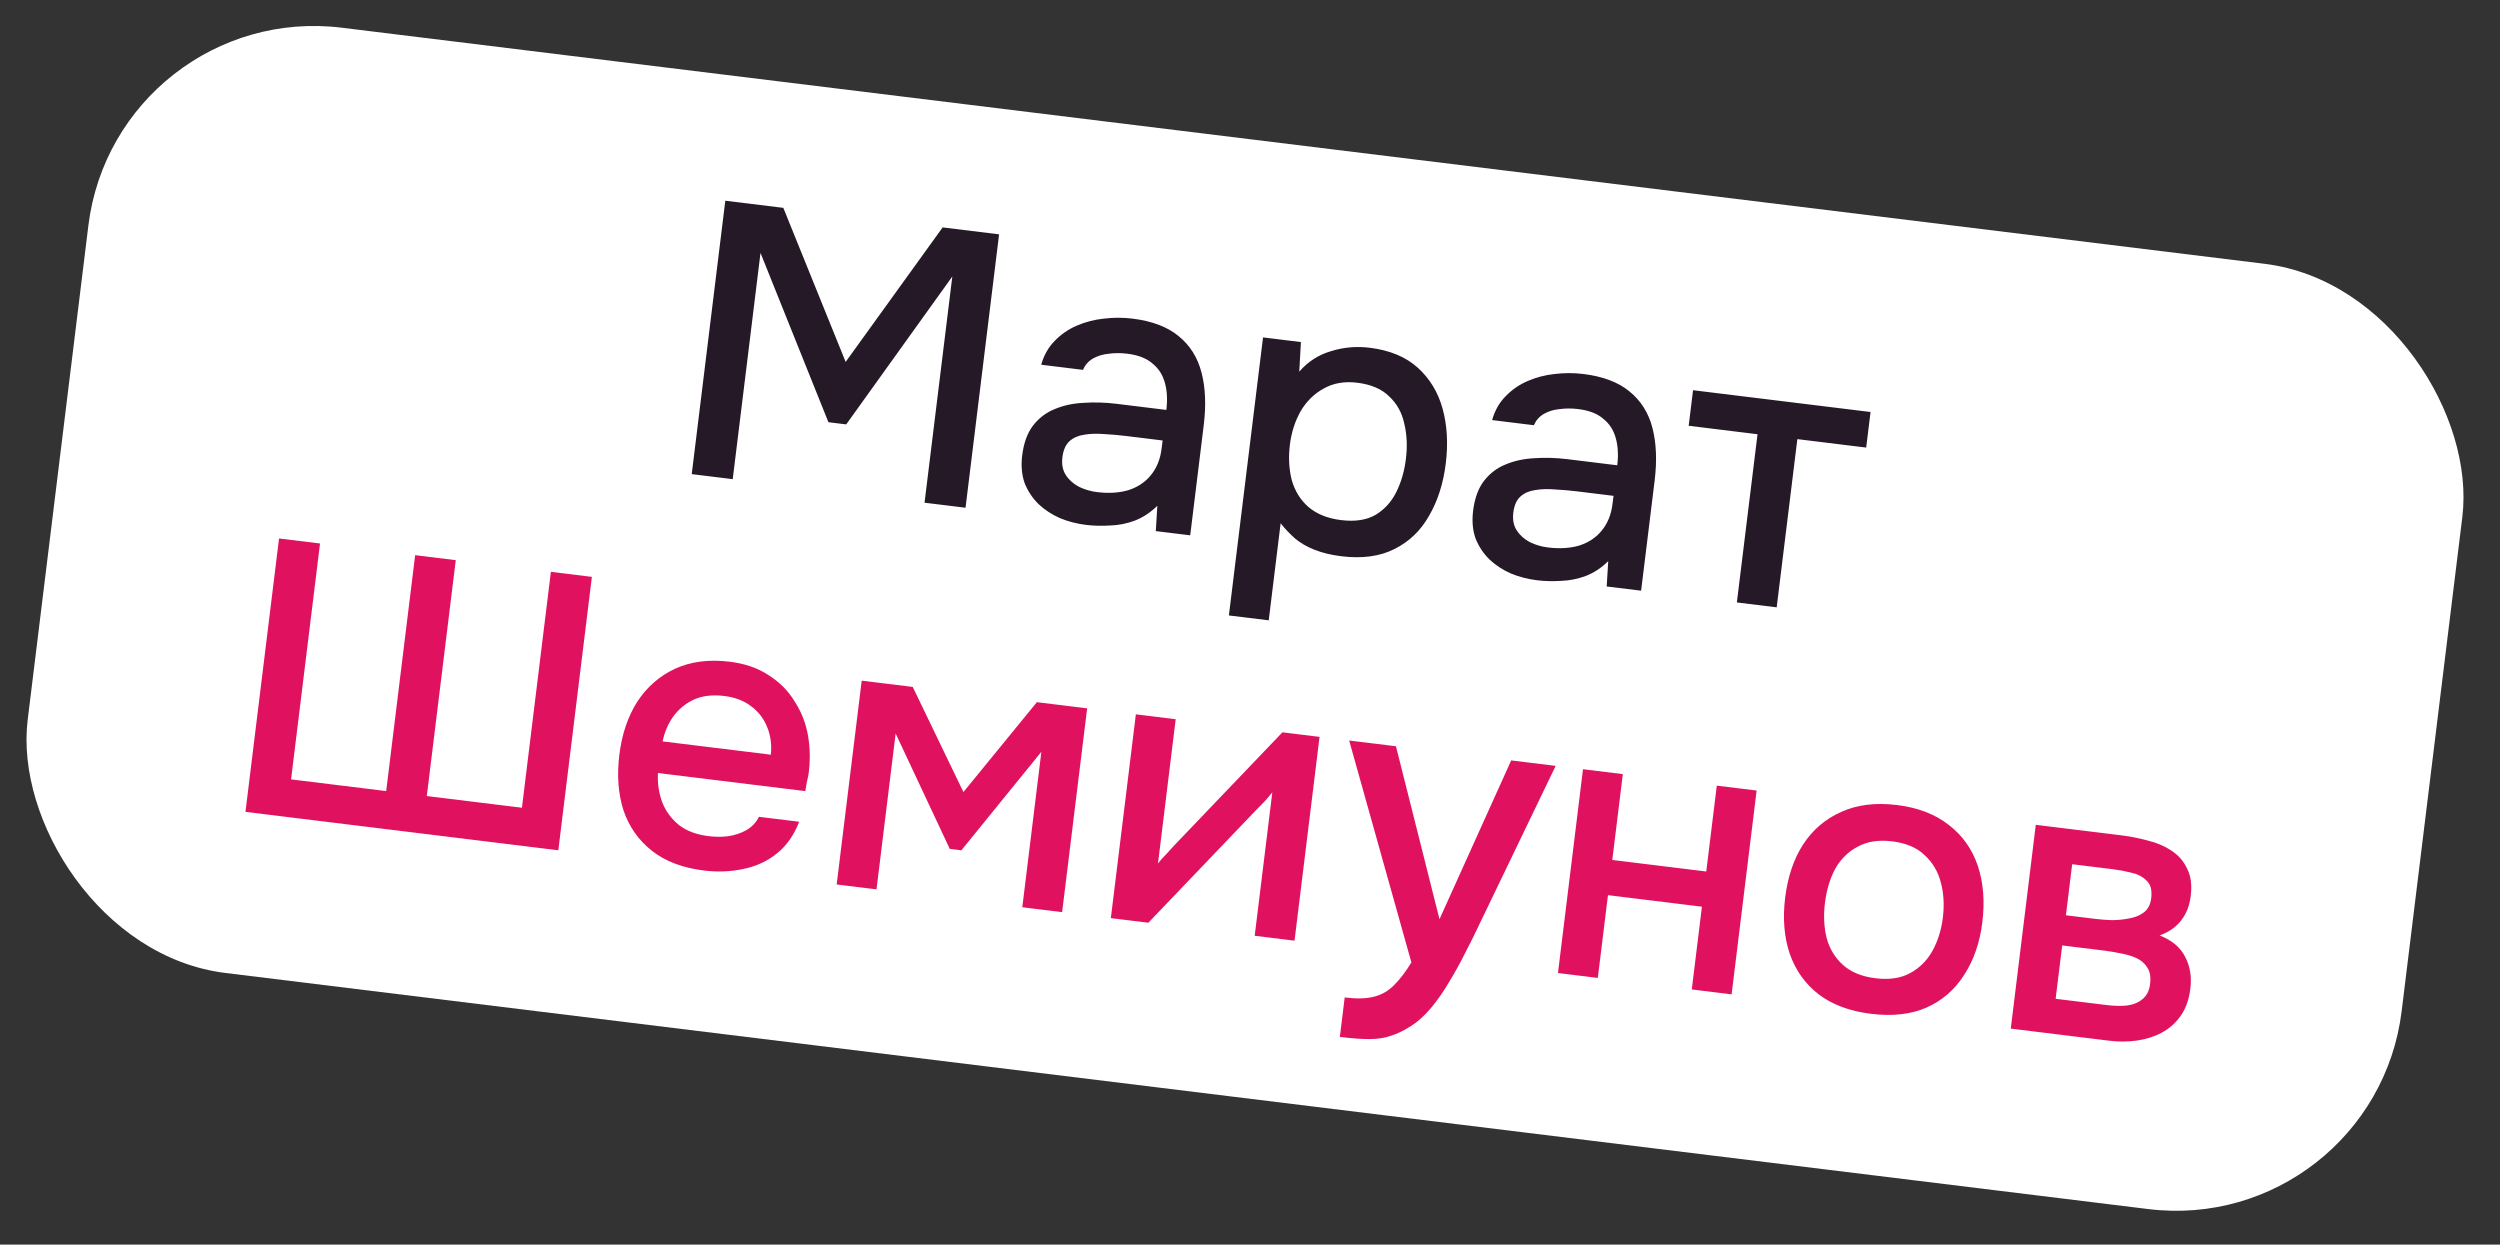 <?xml version="1.0" encoding="UTF-8"?> <svg xmlns="http://www.w3.org/2000/svg" width="231" height="115" viewBox="0 0 231 115" fill="none"><rect x="0" y="0" width="231" height="115" fill="#333333" stroke="none"/><rect x="10.725" width="221" height="88" rx="21" transform="rotate(7 10.725 0)" fill="white"></rect><path d="M63.916 43.809L67.018 18.547L72.378 19.205L78.138 33.441L87.1 21.012L92.316 21.653L89.215 46.915L85.427 46.45L87.994 25.547L78.191 39.214L76.547 39.013L70.271 23.371L67.704 44.274L63.916 43.809ZM100.337 48.499C99.504 48.396 98.707 48.19 97.947 47.879C97.19 47.544 96.53 47.112 95.966 46.584C95.405 46.031 94.977 45.386 94.68 44.648C94.411 43.89 94.335 43.034 94.451 42.081C94.592 40.938 94.922 40.023 95.441 39.338C95.987 38.631 96.655 38.12 97.443 37.806C98.234 37.468 99.116 37.274 100.089 37.224C101.09 37.154 102.114 37.183 103.162 37.311L107.771 37.877C107.885 36.948 107.842 36.121 107.641 35.395C107.443 34.645 107.057 34.042 106.485 33.585C105.939 33.106 105.166 32.806 104.165 32.683C103.57 32.61 102.989 32.611 102.424 32.687C101.885 32.742 101.408 32.889 100.991 33.128C100.575 33.367 100.266 33.716 100.065 34.175L96.206 33.701C96.46 32.813 96.877 32.078 97.456 31.497C98.038 30.891 98.725 30.419 99.516 30.081C100.307 29.743 101.131 29.53 101.988 29.442C102.872 29.333 103.755 29.332 104.636 29.44C106.446 29.663 107.868 30.2 108.899 31.052C109.955 31.907 110.663 33.034 111.023 34.432C111.384 35.83 111.451 37.447 111.226 39.281L109.975 49.464L106.795 49.074L106.938 46.734C106.305 47.357 105.608 47.816 104.846 48.109C104.112 48.382 103.356 48.531 102.579 48.556C101.799 48.606 101.052 48.586 100.337 48.499ZM101.362 45.469C102.458 45.603 103.433 45.542 104.287 45.284C105.143 45.002 105.828 44.542 106.342 43.904C106.882 43.245 107.212 42.427 107.332 41.451L107.425 40.7L104.066 40.288C103.375 40.203 102.693 40.143 102.02 40.109C101.35 40.051 100.731 40.072 100.163 40.171C99.621 40.25 99.174 40.449 98.82 40.768C98.467 41.087 98.249 41.581 98.167 42.248C98.088 42.891 98.19 43.435 98.474 43.881C98.758 44.327 99.161 44.691 99.682 44.972C100.207 45.23 100.767 45.396 101.362 45.469ZM113.549 56.867L116.704 31.176L120.205 31.606L120.051 34.343C120.841 33.425 121.813 32.795 122.967 32.453C124.124 32.087 125.322 31.98 126.561 32.132C128.419 32.361 129.903 32.978 131.012 33.985C132.122 34.992 132.885 36.258 133.302 37.784C133.719 39.31 133.815 40.991 133.59 42.825C133.365 44.659 132.853 46.265 132.056 47.642C131.282 49.022 130.212 50.051 128.847 50.73C127.506 51.411 125.871 51.634 123.941 51.397C123.012 51.283 122.19 51.085 121.475 50.804C120.76 50.523 120.151 50.17 119.647 49.745C119.146 49.297 118.707 48.832 118.331 48.35L117.23 57.319L113.549 56.867ZM123.916 48.057C125.203 48.215 126.262 48.055 127.095 47.577C127.93 47.075 128.573 46.368 129.023 45.456C129.474 44.544 129.768 43.528 129.905 42.409C130.049 41.241 130 40.159 129.76 39.163C129.546 38.145 129.081 37.302 128.366 36.634C127.676 35.945 126.689 35.521 125.402 35.363C124.235 35.22 123.21 35.396 122.327 35.892C121.447 36.365 120.732 37.063 120.184 37.987C119.659 38.914 119.326 39.949 119.186 41.092C119.042 42.26 119.101 43.355 119.363 44.379C119.651 45.381 120.166 46.206 120.909 46.853C121.675 47.504 122.678 47.905 123.916 48.057ZM142.001 53.614C141.167 53.512 140.371 53.305 139.611 52.994C138.854 52.66 138.194 52.228 137.63 51.699C137.069 51.147 136.64 50.502 136.344 49.764C136.074 49.006 135.998 48.15 136.115 47.197C136.256 46.054 136.586 45.139 137.105 44.453C137.651 43.747 138.318 43.236 139.107 42.922C139.898 42.584 140.78 42.39 141.753 42.34C142.753 42.269 143.777 42.298 144.825 42.427L149.435 42.993C149.549 42.064 149.505 41.237 149.304 40.511C149.106 39.761 148.721 39.157 148.148 38.7C147.603 38.222 146.829 37.922 145.829 37.799C145.233 37.726 144.653 37.727 144.088 37.803C143.549 37.857 143.071 38.004 142.655 38.243C142.239 38.483 141.93 38.831 141.729 39.29L137.87 38.816C138.124 37.929 138.54 37.194 139.12 36.612C139.702 36.007 140.388 35.535 141.179 35.197C141.971 34.859 142.795 34.646 143.652 34.557C144.536 34.448 145.418 34.448 146.3 34.556C148.11 34.778 149.531 35.316 150.563 36.168C151.619 37.023 152.327 38.149 152.687 39.548C153.047 40.946 153.115 42.562 152.89 44.397L151.639 54.58L148.459 54.19L148.601 51.849C147.969 52.473 147.272 52.931 146.51 53.225C145.775 53.497 145.02 53.646 144.243 53.672C143.463 53.721 142.716 53.702 142.001 53.614ZM143.026 50.585C144.122 50.719 145.096 50.657 145.95 50.4C146.807 50.118 147.492 49.658 148.006 49.02C148.546 48.361 148.876 47.543 148.996 46.566L149.088 45.816L145.729 45.403C145.039 45.319 144.357 45.259 143.684 45.225C143.014 45.167 142.395 45.187 141.827 45.287C141.285 45.365 140.837 45.564 140.484 45.884C140.13 46.203 139.913 46.696 139.831 47.363C139.752 48.006 139.854 48.551 140.138 48.997C140.422 49.443 140.824 49.806 141.346 50.088C141.87 50.346 142.43 50.511 143.026 50.585ZM160.486 55.666L162.395 40.123L156.034 39.342L156.438 36.055L172.839 38.069L172.435 41.356L166.075 40.575L164.166 56.118L160.486 55.666Z" fill="#251928"></path><path d="M22.681 75.016L25.783 49.754L29.57 50.219L26.894 72.015L35.684 73.095L38.36 51.298L42.112 51.759L39.436 73.555L48.226 74.635L50.902 52.838L54.69 53.303L51.588 78.566L22.681 75.016ZM65.054 80.437C63.077 80.194 61.471 79.586 60.237 78.612C59.002 77.638 58.127 76.394 57.612 74.88C57.123 73.345 56.995 71.637 57.226 69.755C57.46 67.849 58.011 66.212 58.88 64.844C59.773 63.479 60.938 62.461 62.374 61.791C63.835 61.124 65.518 60.908 67.423 61.142C68.829 61.314 70.023 61.727 71.007 62.38C72.018 63.011 72.825 63.824 73.428 64.817C74.058 65.789 74.472 66.855 74.668 68.016C74.864 69.176 74.874 70.374 74.698 71.61C74.642 71.869 74.587 72.117 74.534 72.352C74.505 72.59 74.462 72.839 74.406 73.098L60.792 71.426C60.747 72.388 60.878 73.287 61.187 74.122C61.519 74.961 62.037 75.665 62.741 76.236C63.448 76.782 64.361 77.124 65.48 77.261C66.1 77.337 66.704 77.339 67.293 77.266C67.909 77.172 68.464 76.987 68.958 76.709C69.478 76.41 69.867 75.998 70.125 75.474L73.841 75.93C73.376 77.154 72.688 78.134 71.775 78.868C70.89 79.582 69.852 80.059 68.662 80.299C67.495 80.543 66.293 80.589 65.054 80.437ZM61.224 68.505L71.229 69.733C71.319 68.802 71.205 67.953 70.888 67.189C70.574 66.401 70.084 65.76 69.419 65.268C68.757 64.751 67.926 64.431 66.926 64.309C65.83 64.174 64.885 64.288 64.091 64.65C63.321 65.014 62.688 65.541 62.192 66.23C61.723 66.898 61.401 67.656 61.224 68.505ZM77.308 81.724L79.621 62.893L84.337 63.472L89.02 73.187L95.807 64.881L100.452 65.451L98.14 84.281L94.46 83.83L96.223 69.466L88.831 78.569L87.759 78.437L82.757 67.776L80.989 82.176L77.308 81.724ZM102.642 84.834L104.954 66.004L108.634 66.456L106.998 79.784C107.2 79.518 107.452 79.235 107.755 78.933C108.061 78.608 108.298 78.347 108.468 78.15L118.496 67.666L121.926 68.088L119.614 86.918L115.934 86.466L117.562 73.21C117.333 73.496 117.092 73.781 116.84 74.064C116.591 74.324 116.356 74.561 116.136 74.776L106.108 85.26L102.642 84.834ZM123.803 95.811L124.25 92.166C125.346 92.301 126.244 92.278 126.943 92.098C127.666 91.921 128.29 91.562 128.816 91.022C129.339 90.506 129.871 89.81 130.414 88.933L124.663 68.424L128.986 68.954L133.009 84.936L139.634 70.262L143.744 70.766L136.685 85.424C136.323 86.201 135.905 87.045 135.431 87.954C134.981 88.865 134.482 89.772 133.937 90.672C133.415 91.575 132.842 92.399 132.218 93.145C131.595 93.89 130.931 94.474 130.226 94.895C129.65 95.259 129.085 95.529 128.531 95.702C127.975 95.9 127.334 96.003 126.607 96.01C125.881 96.018 124.946 95.951 123.803 95.811ZM143.956 89.907L146.269 71.076L149.949 71.528L148.975 79.461L157.658 80.527L158.632 72.594L162.312 73.046L160 91.877L156.32 91.425L157.258 83.778L148.576 82.712L147.637 90.359L143.956 89.907ZM172.88 93.676C170.926 93.436 169.319 92.84 168.058 91.887C166.799 90.91 165.902 89.652 165.366 88.111C164.854 86.573 164.714 84.851 164.948 82.945C165.185 81.016 165.737 79.379 166.603 78.034C167.496 76.669 168.671 75.665 170.129 75.022C171.589 74.355 173.307 74.143 175.285 74.385C177.238 74.625 178.842 75.245 180.098 76.246C181.356 77.222 182.241 78.48 182.754 80.018C183.266 81.555 183.404 83.289 183.167 85.219C182.936 87.101 182.374 88.724 181.481 90.09C180.612 91.458 179.448 92.463 177.991 93.107C176.561 93.729 174.857 93.919 172.88 93.676ZM173.283 90.389C174.57 90.547 175.641 90.388 176.497 89.913C177.377 89.441 178.067 88.751 178.565 87.845C179.063 86.939 179.382 85.915 179.522 84.771C179.663 83.628 179.601 82.556 179.337 81.557C179.076 80.533 178.575 79.686 177.835 79.015C177.122 78.323 176.123 77.898 174.836 77.74C173.574 77.585 172.501 77.755 171.618 78.251C170.738 78.724 170.049 79.413 169.551 80.319C169.076 81.228 168.768 82.266 168.624 83.433C168.484 84.576 168.534 85.647 168.774 86.643C169.038 87.643 169.54 88.478 170.28 89.15C171.02 89.821 172.021 90.234 173.283 90.389ZM185.795 95.044L188.107 76.214L196.039 77.188C196.849 77.287 197.652 77.446 198.447 77.665C199.269 77.862 199.993 78.169 200.619 78.584C201.269 79.002 201.757 79.558 202.083 80.251C202.436 80.923 202.549 81.771 202.423 82.795C202.347 83.415 202.183 83.963 201.931 84.44C201.679 84.916 201.351 85.324 200.947 85.661C200.57 85.977 200.103 86.234 199.547 86.432C200.7 86.888 201.489 87.553 201.913 88.427C202.365 89.281 202.523 90.255 202.388 91.351C202.266 92.351 201.97 93.186 201.501 93.853C201.032 94.521 200.448 95.042 199.749 95.416C199.051 95.789 198.283 96.034 197.447 96.148C196.611 96.263 195.764 96.268 194.906 96.163L185.795 95.044ZM189.941 92.289L194.658 92.868C195.325 92.95 195.94 92.965 196.502 92.913C197.091 92.841 197.575 92.646 197.952 92.329C198.353 92.016 198.592 91.55 198.668 90.93C198.747 90.287 198.664 89.781 198.419 89.413C198.177 89.02 197.838 88.725 197.403 88.526C196.968 88.328 196.49 88.184 195.969 88.096C195.451 87.984 194.942 87.898 194.441 87.836L190.547 87.358L189.941 92.289ZM190.889 84.571L193.676 84.913C194.105 84.966 194.596 85.002 195.15 85.022C195.706 85.017 196.245 84.963 196.766 84.857C197.31 84.755 197.756 84.568 198.104 84.296C198.479 84.004 198.701 83.572 198.771 83C198.865 82.238 198.715 81.687 198.321 81.349C197.954 80.989 197.488 80.751 196.922 80.633C196.359 80.491 195.803 80.387 195.256 80.319L191.468 79.854L190.889 84.571Z" fill="#E0115F"></path></svg> 